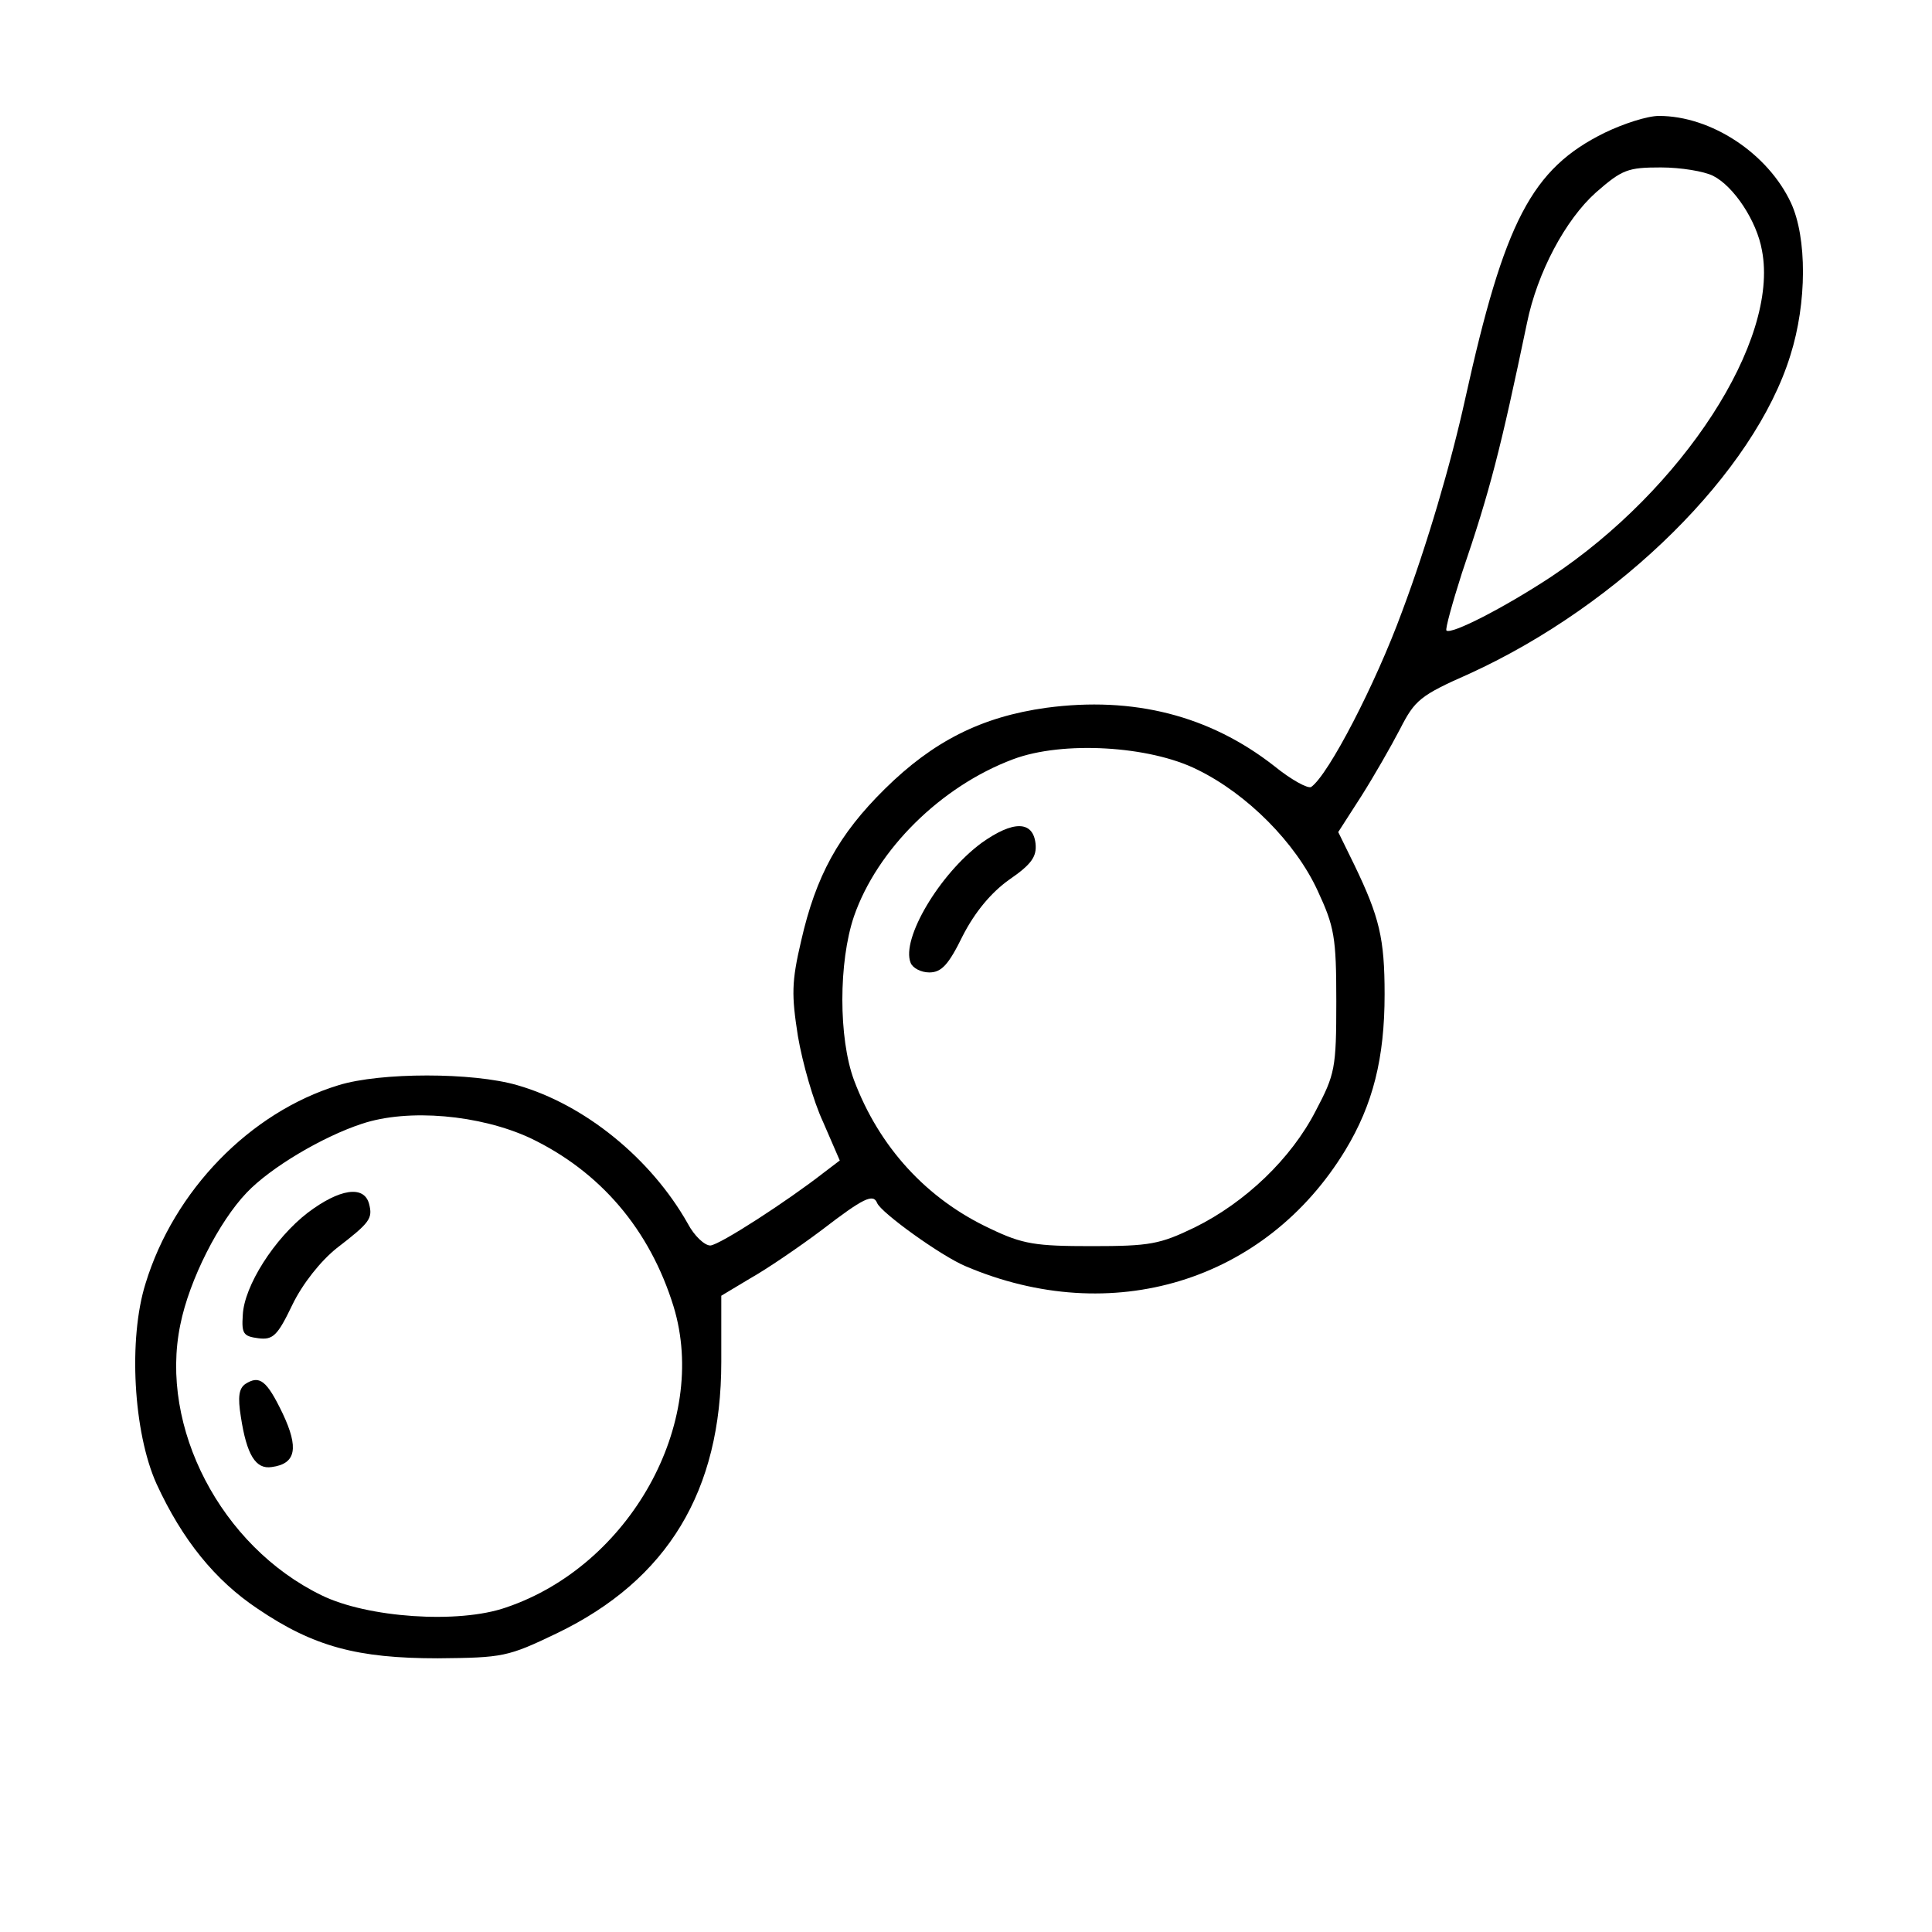 <?xml version="1.0" standalone="no"?>
<!DOCTYPE svg PUBLIC "-//W3C//DTD SVG 20010904//EN"
 "http://www.w3.org/TR/2001/REC-SVG-20010904/DTD/svg10.dtd">
<svg version="1.0" xmlns="http://www.w3.org/2000/svg"
 width="300pt" height="300pt" viewBox="0 0 300 300"
 preserveAspectRatio="xMidYMid meet">

<g transform="translate(0,300) scale(0.1,-0.1)"
fill="#000000" stroke="none">
<path d="M2492 2794 c-114 -56 -156 -138 -217 -414 -22 -100 -59 -226 -98
-330 -41 -112 -114 -253 -141 -272 -5 -3 -31 11 -58 33 -100 78 -218 108 -353
90 -101 -14 -176 -52 -251 -126 -72 -71 -107 -135 -130 -236 -15 -64 -15 -84
-5 -148 7 -41 24 -101 39 -133 l26 -60 -25 -19 c-55 -43 -161 -112 -176 -113
-9 0 -25 15 -35 34 -57 101 -160 185 -265 215 -69 20 -212 20 -277 0 -138 -42
-256 -164 -300 -308 -27 -86 -19 -231 17 -311 40 -87 91 -150 157 -194 87 -59
155 -77 280 -77 101 1 108 2 185 39 172 83 255 221 255 421 l0 103 45 27 c25
14 75 48 111 75 65 50 80 57 86 42 6 -15 99 -82 137 -98 227 -97 466 -24 590
180 43 71 61 143 61 242 0 87 -8 120 -47 201 l-25 51 36 56 c19 30 46 77 60
104 23 45 31 52 108 86 234 107 442 313 498 494 26 82 26 183 1 237 -36 77
-124 135 -205 135 -18 0 -55 -12 -84 -26z m168 -67 c32 -16 68 -70 76 -116 27
-140 -123 -371 -328 -507 -73 -48 -155 -90 -162 -83 -2 2 9 42 24 89 44 129
60 192 101 388 16 79 60 161 107 203 41 36 50 39 101 39 31 0 67 -6 81 -13z
m-801 -922 c78 -38 153 -114 187 -188 26 -56 29 -72 29 -172 0 -104 -2 -113
-32 -170 -38 -74 -109 -142 -188 -181 -54 -26 -69 -29 -160 -29 -87 0 -107 3
-157 27 -99 46 -173 127 -212 231 -24 65 -24 183 0 254 36 104 135 202 247
244 77 29 212 21 286 -16z m-1036 -572 c109 -52 186 -142 223 -262 55 -181
-68 -402 -260 -467 -74 -26 -216 -16 -287 19 -156 76 -252 261 -219 420 14 70
60 160 103 205 37 39 118 87 179 107 72 24 183 14 261 -22z"/>
<path d="M1524 1691 c-65 -48 -125 -149 -110 -186 3 -8 16 -15 29 -15 19 0 30
12 52 57 19 37 44 67 72 87 35 24 43 36 41 56 -4 36 -35 36 -84 1z"/>
<path d="M478 1117 c-52 -40 -99 -114 -101 -159 -2 -29 1 -33 24 -36 23 -3 30
4 53 52 16 33 44 68 69 88 52 40 56 46 50 69 -8 29 -46 23 -95 -14z"/>
<path d="M381 851 c-10 -7 -12 -20 -7 -51 9 -59 23 -82 48 -78 38 5 42 30 17
83 -25 52 -36 60 -58 46z"/>
</g>
</svg>
